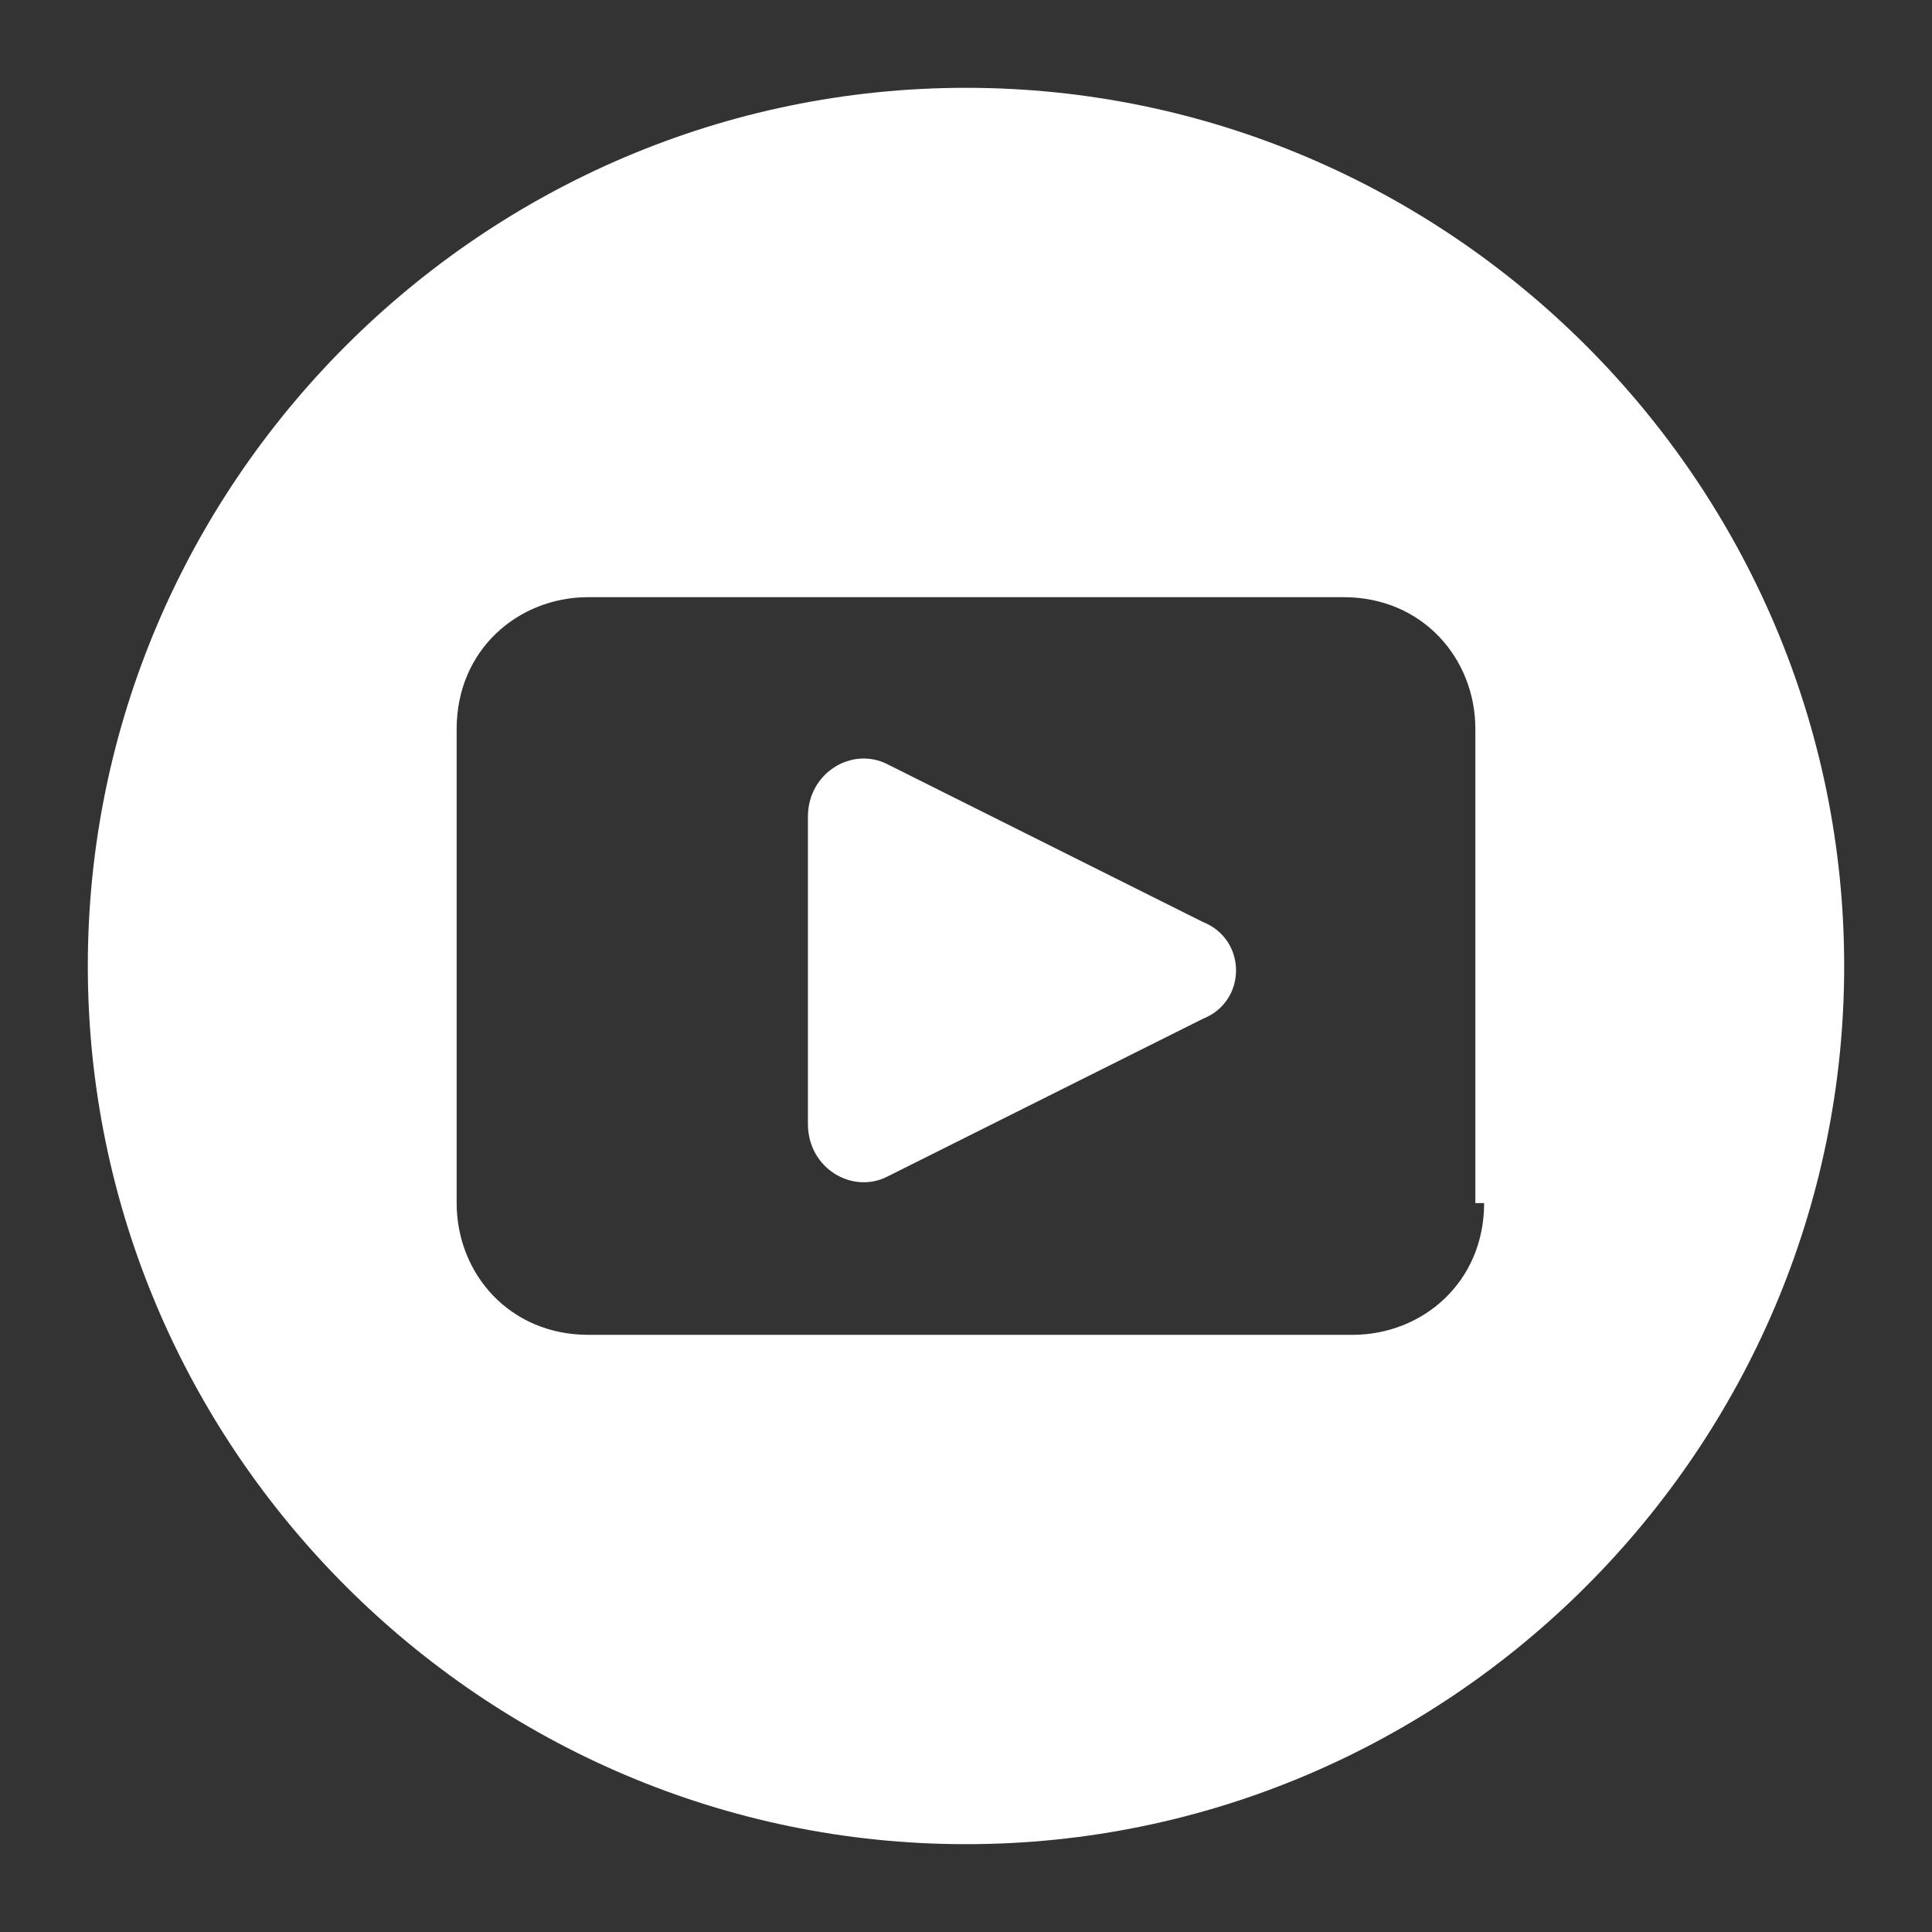 <?xml version="1.0" encoding="UTF-8"?> <svg xmlns="http://www.w3.org/2000/svg" xmlns:xlink="http://www.w3.org/1999/xlink" version="1.1" id="Calque_1" x="0px" y="0px" viewBox="0 0 22 22" style="enable-background:new 0 0 22 22;" xml:space="preserve"><rect x="0" y="0" width="22" height="22" fill="#333333" stroke="none"/> <style type="text/css"> .st0{fill:#FFFFFF;} </style> <path class="st0" d="M11,1C5.5,1,1,5.5,1,11s4.5,10,10,10s10-4.5,10-10S16.5,1,11,1z M16.9,13.7c0,0.9-0.7,1.5-1.5,1.5H6.7 c-0.9,0-1.5-0.7-1.5-1.5V8.3c0-0.9,0.7-1.5,1.5-1.5h8.6c0.9,0,1.5,0.7,1.5,1.5V13.7z"></path> <path class="st0" d="M13.7,11.6l-3.6,1.8c-0.4,0.2-0.9-0.1-0.9-0.6V9.3c0-0.5,0.5-0.8,0.9-0.6l3.6,1.8 C14.2,10.7,14.2,11.4,13.7,11.6z"></path> </svg> 